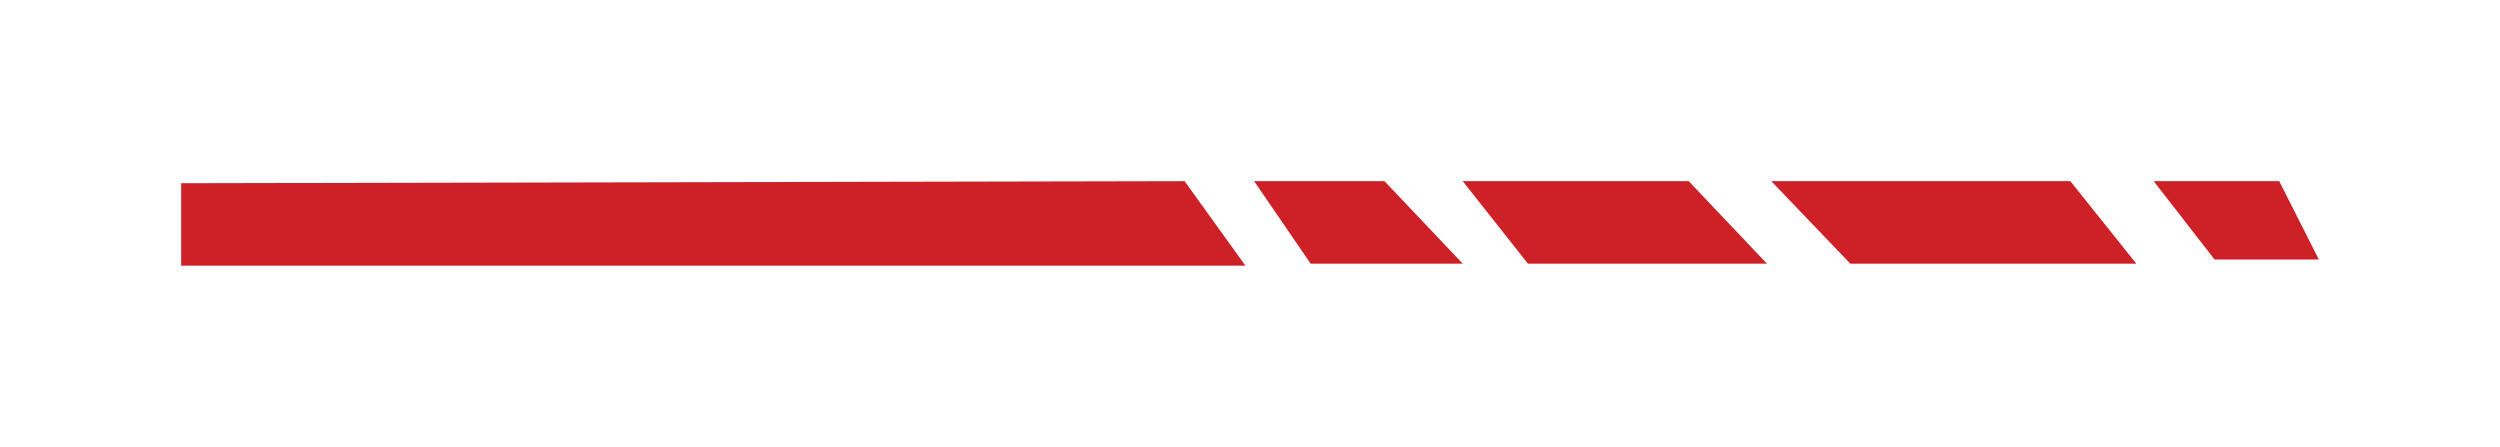 <?xml version="1.0" encoding="UTF-8"?> <svg xmlns="http://www.w3.org/2000/svg" width="207" height="37" viewBox="0 0 207 37" fill="none"> <g filter="url(#filter0_d)"> <path d="M15 19V12.171L98.085 12L103.123 19H15Z" fill="#CD2027"></path> <path d="M126.512 18.829L121.114 12H139.825L146.302 18.829H126.512Z" fill="#CD2027"></path> <path d="M108.52 18.829L103.842 12H114.637L121.113 18.829H108.52Z" fill="#CD2027"></path> <path d="M153.203 18.829L146.662 12H171.422L176.888 18.829H153.203Z" fill="#CD2027"></path> <path d="M183.364 18.488L178.326 12H188.72L192 18.488H183.364Z" fill="#CD2027"></path> </g> <defs> <filter id="filter0_d" x="0" y="0" width="207" height="37" filterUnits="userSpaceOnUse" color-interpolation-filters="sRGB"> <feFlood flood-opacity="0" result="BackgroundImageFix"></feFlood> <feColorMatrix in="SourceAlpha" type="matrix" values="0 0 0 0 0 0 0 0 0 0 0 0 0 0 0 0 0 0 127 0" result="hardAlpha"></feColorMatrix> <feOffset dy="3"></feOffset> <feGaussianBlur stdDeviation="7.5"></feGaussianBlur> <feColorMatrix type="matrix" values="0 0 0 0 0.804 0 0 0 0 0.125 0 0 0 0 0.153 0 0 0 0.5 0"></feColorMatrix> <feBlend mode="normal" in2="BackgroundImageFix" result="effect1_dropShadow"></feBlend> <feBlend mode="normal" in="SourceGraphic" in2="effect1_dropShadow" result="shape"></feBlend> </filter> </defs> </svg> 